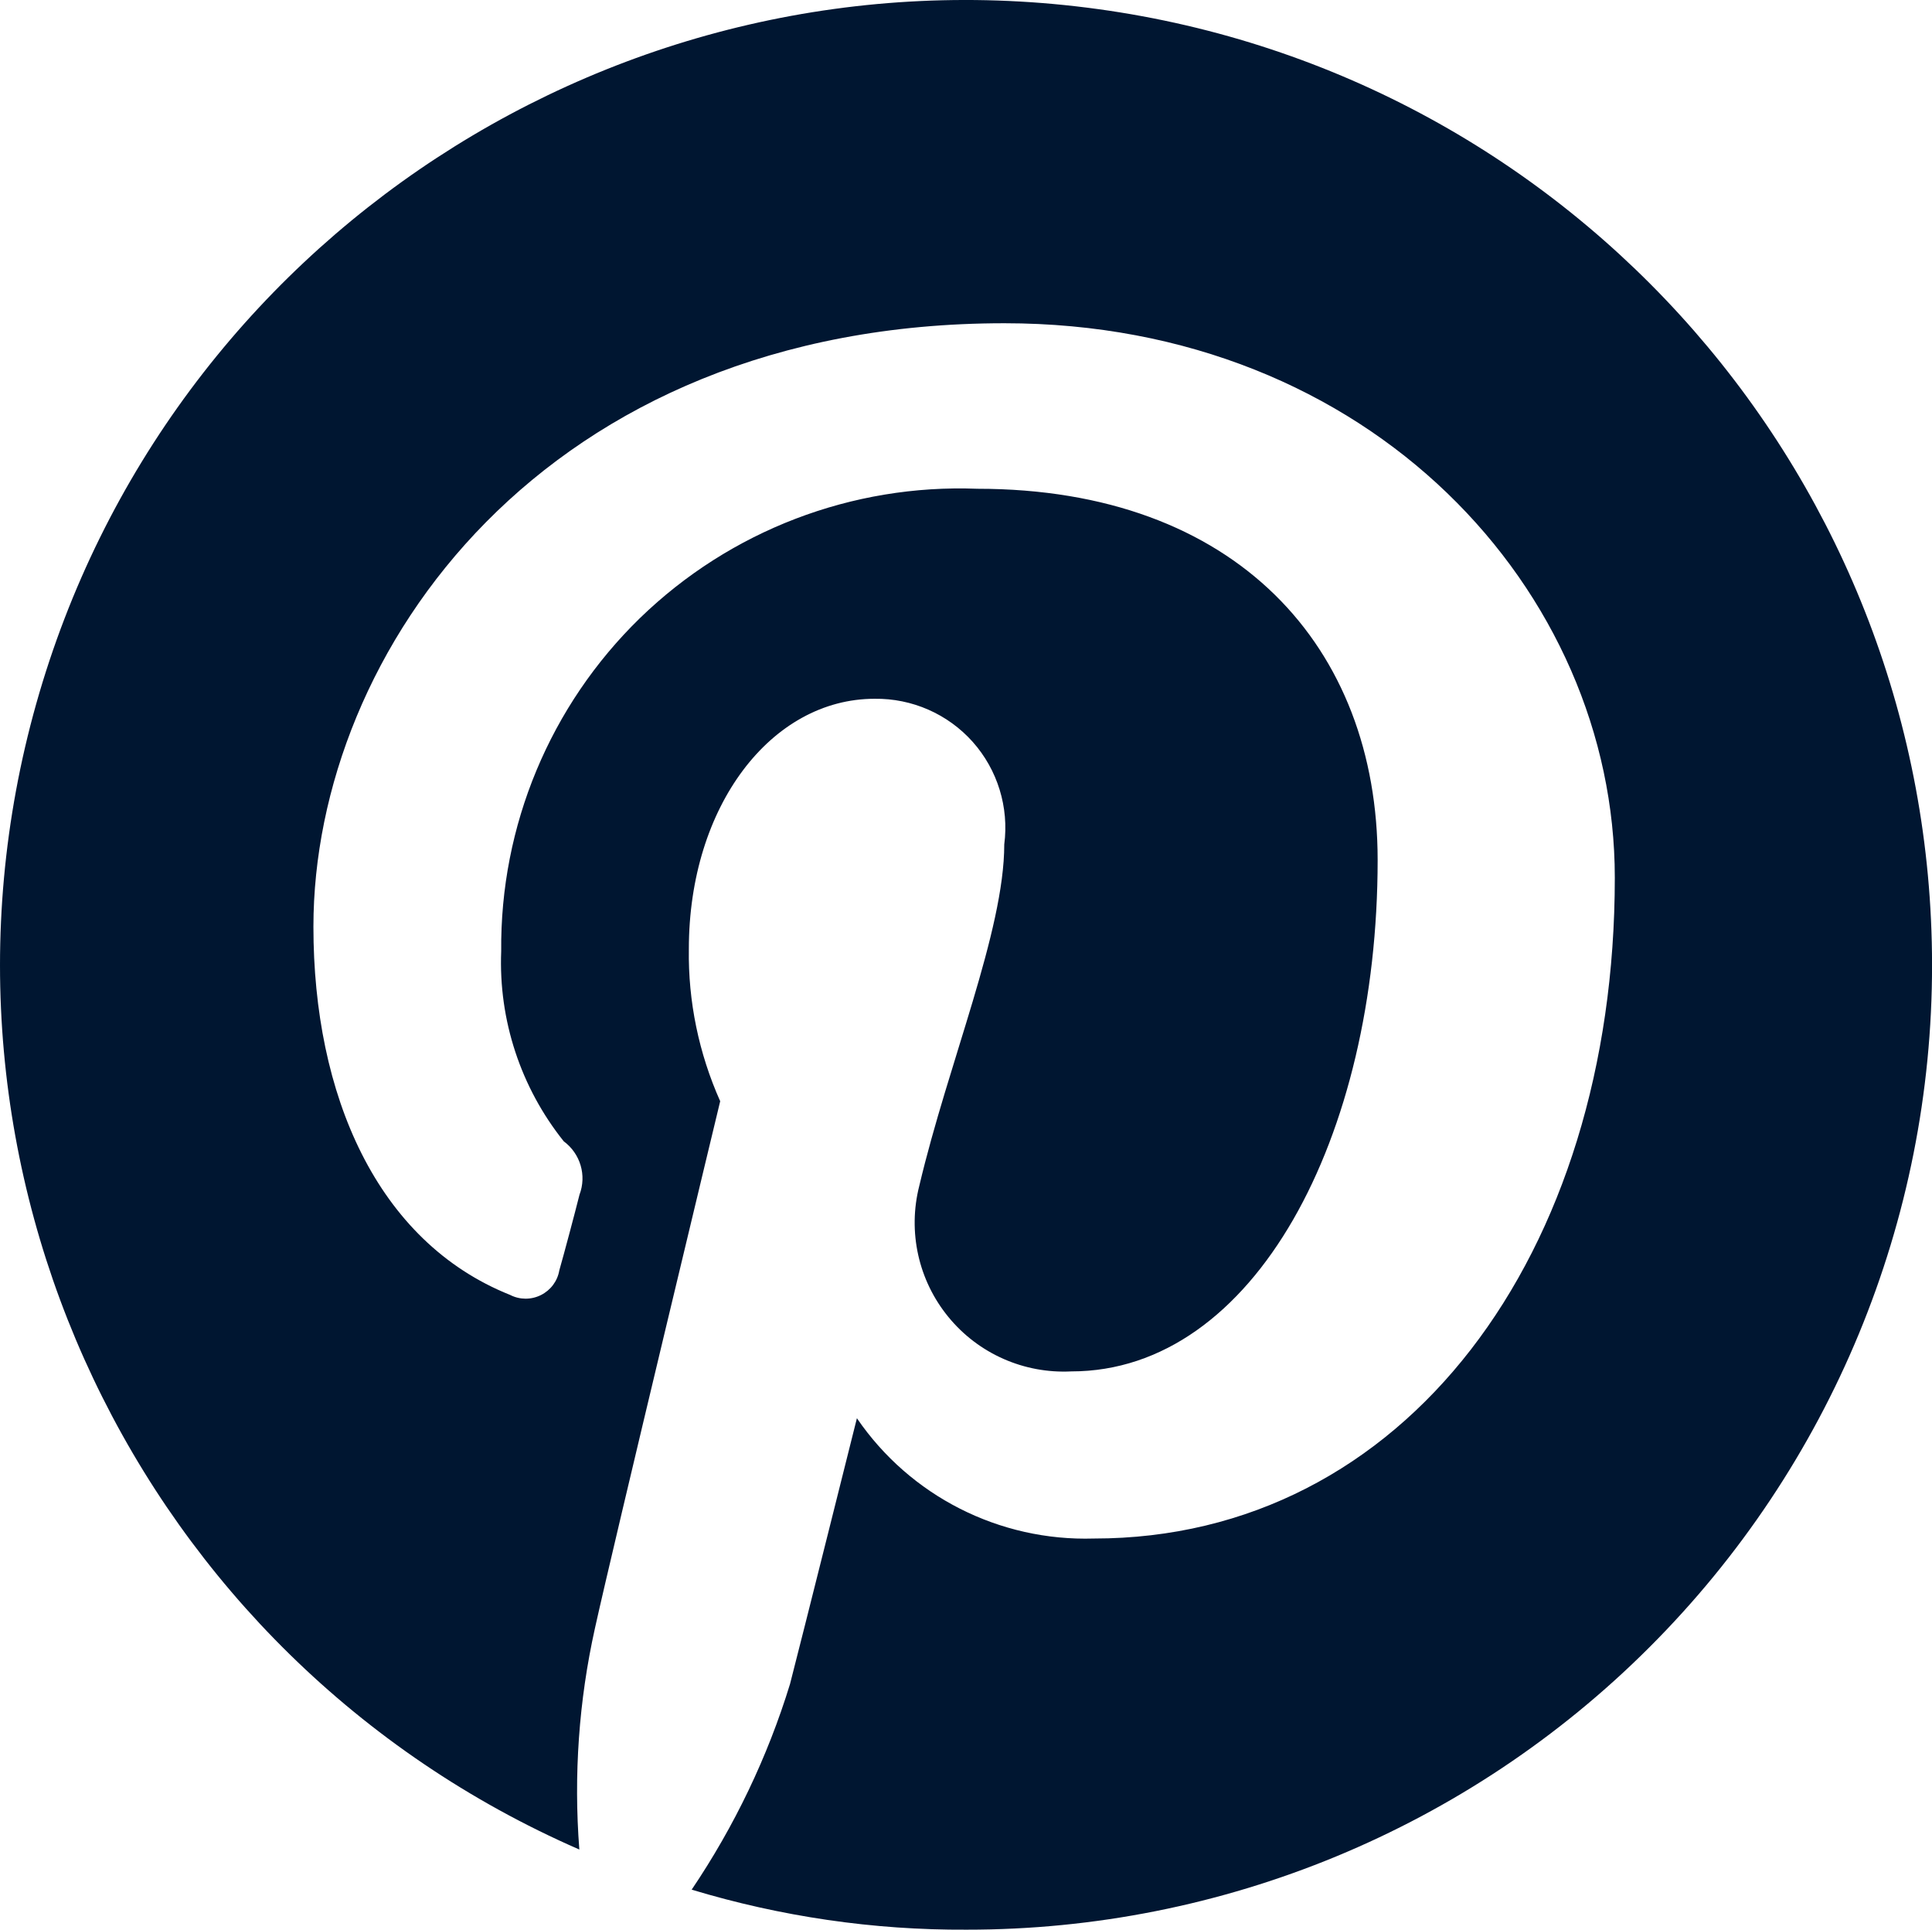 <?xml version="1.0" encoding="UTF-8"?>
<svg id="Ebene_2" data-name="Ebene 2" xmlns="http://www.w3.org/2000/svg" viewBox="0 0 737.8 736.8">
  <defs>
    <style>
      .cls-1 {
        fill: #001631;
      }
    </style>
  </defs>
  <g id="Ebene_1-2" data-name="Ebene 1">
    <path class="cls-1" d="M419.27,3.47C236.82-21.62,63.78,91.52,13.85,268.66c-49.88,177.09,38.61,363.85,207.39,437.53-2.2-28.3-.2-56.79,5.96-84.49,6.81-30.9,47.83-201.23,47.83-201.23-8.16-18.28-12.27-38.11-11.97-58.1,0-54.74,31.6-95.56,70.92-95.56,14.32-.2,28,5.81,37.51,16.48,9.47,10.67,13.87,24.94,12.02,39.11,0,33.16-21.34,83.34-32.45,130.37-4.46,17.53-.35,36.11,11.12,50.08,11.47,14.02,28.9,21.69,46.93,20.78,70.02,0,116.99-89.55,116.99-195.27,0-81.08-53.79-141.74-152.85-141.74-47.88-1.85-94.41,15.98-128.81,49.33-34.36,33.41-53.49,79.38-53.04,127.26-1.05,26.24,7.46,52.04,23.89,72.57,6.36,4.71,8.81,13.02,6.01,20.38-1.7,6.81-6.01,22.99-7.71,28.9-.7,4.11-3.31,7.56-7.01,9.42-3.71,1.85-8.06,1.85-11.77-.05-51.03-20.38-75.12-76.53-75.12-140.58,0-104.87,87.95-230.43,263.89-230.43,140.03,0,233.09,102.32,233.09,211.7,0,144.04-80.28,252.32-198.93,252.32-36.06,1.1-70.17-16.18-90.5-45.93,0,0-21.34,85.29-25.54,101.47-8.56,27.9-21.24,54.34-37.56,78.53,34.01,10.27,69.42,15.48,104.97,15.28,97.81.1,191.67-38.71,260.83-107.88,69.16-69.11,107.98-162.87,107.88-260.58-.1-184.01-136.08-339.76-318.53-364.86"/>
  </g>
</svg>